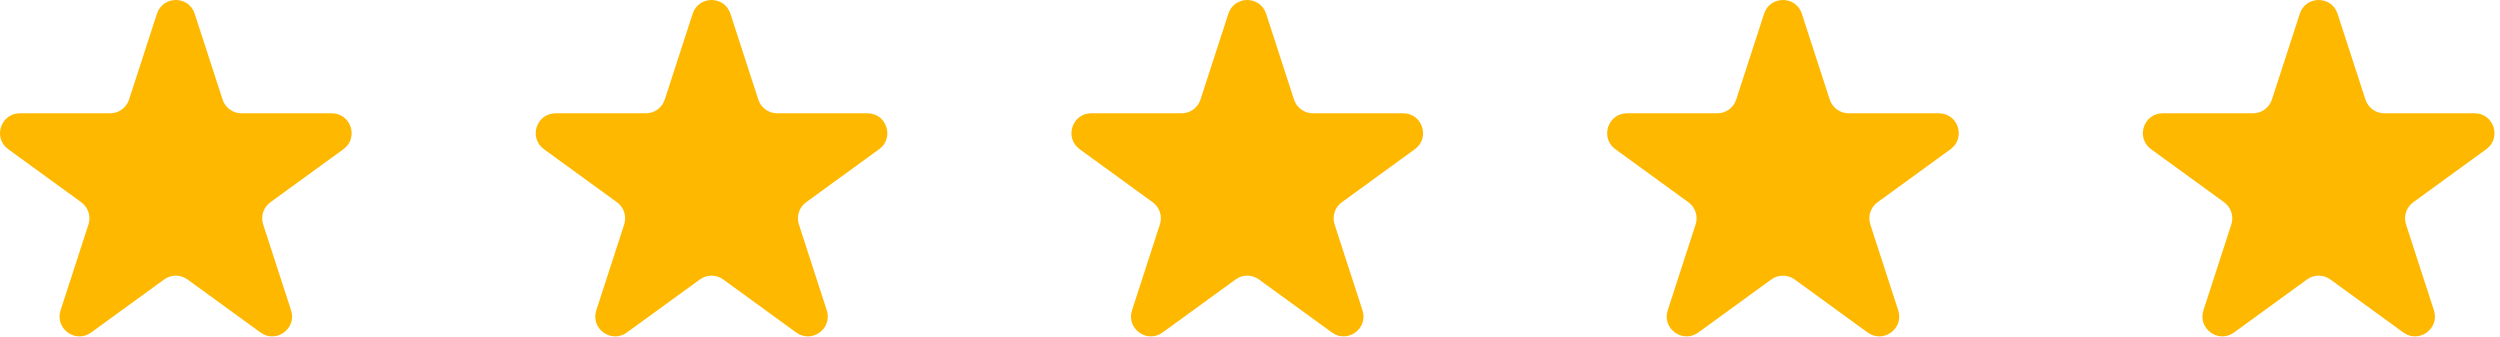 <?xml version="1.0" encoding="UTF-8"?>
<svg xmlns="http://www.w3.org/2000/svg" width="126" height="17" viewBox="0 0 126 17" fill="none">
  <path d="M7.91 0.691C8.21 -0.23 9.513 -0.23 9.812 0.691L11.219 5.019C11.353 5.431 11.737 5.71 12.17 5.71H16.721C17.69 5.71 18.092 6.95 17.309 7.519L13.627 10.194C13.276 10.449 13.13 10.9 13.264 11.312L14.67 15.641C14.969 16.562 13.915 17.328 13.131 16.759L9.449 14.084C9.099 13.829 8.624 13.829 8.274 14.084L4.592 16.759C3.808 17.328 2.754 16.562 3.053 15.641L4.459 11.312C4.593 10.9 4.446 10.449 4.096 10.194L0.414 7.519C-0.37 6.95 0.033 5.71 1.002 5.71H5.553C5.986 5.71 6.37 5.431 6.504 5.019L7.91 0.691Z" fill="#FFB800"></path>
  <path d="M34.91 0.691C35.21 -0.23 36.513 -0.23 36.812 0.691L38.219 5.019C38.353 5.431 38.737 5.71 39.17 5.71H43.721C44.69 5.71 45.092 6.95 44.309 7.519L40.627 10.194C40.276 10.449 40.13 10.9 40.264 11.312L41.67 15.641C41.969 16.562 40.915 17.328 40.131 16.759L36.449 14.084C36.099 13.829 35.624 13.829 35.274 14.084L31.592 16.759C30.808 17.328 29.754 16.562 30.053 15.641L31.459 11.312C31.593 10.9 31.447 10.449 31.096 10.194L27.414 7.519C26.63 6.95 27.033 5.71 28.002 5.71H32.553C32.986 5.71 33.37 5.431 33.504 5.019L34.91 0.691Z" fill="#FFB800"></path>
  <path d="M61.91 0.691C62.21 -0.23 63.513 -0.23 63.812 0.691L65.219 5.019C65.353 5.431 65.737 5.71 66.17 5.71H70.721C71.69 5.71 72.092 6.95 71.309 7.519L67.627 10.194C67.276 10.449 67.13 10.9 67.263 11.312L68.67 15.641C68.969 16.562 67.915 17.328 67.131 16.759L63.449 14.084C63.099 13.829 62.624 13.829 62.274 14.084L58.592 16.759C57.808 17.328 56.754 16.562 57.053 15.641L58.459 11.312C58.593 10.9 58.447 10.449 58.096 10.194L54.414 7.519C53.63 6.95 54.033 5.71 55.002 5.71H59.553C59.986 5.71 60.37 5.431 60.504 5.019L61.91 0.691Z" fill="#FFB800"></path>
  <path d="M88.91 0.691C89.21 -0.23 90.513 -0.23 90.812 0.691L92.219 5.019C92.353 5.431 92.737 5.71 93.17 5.71H97.721C98.69 5.71 99.092 6.95 98.309 7.519L94.627 10.194C94.276 10.449 94.13 10.9 94.263 11.312L95.67 15.641C95.969 16.562 94.915 17.328 94.131 16.759L90.449 14.084C90.099 13.829 89.624 13.829 89.274 14.084L85.592 16.759C84.808 17.328 83.754 16.562 84.053 15.641L85.459 11.312C85.593 10.9 85.447 10.449 85.096 10.194L81.414 7.519C80.63 6.95 81.033 5.71 82.002 5.71H86.553C86.986 5.71 87.37 5.431 87.504 5.019L88.91 0.691Z" fill="#FFB800"></path>
  <path d="M115.91 0.691C116.21 -0.23 117.513 -0.23 117.812 0.691L119.219 5.019C119.353 5.431 119.737 5.71 120.17 5.71H124.721C125.69 5.71 126.092 6.95 125.309 7.519L121.627 10.194C121.276 10.449 121.13 10.9 121.264 11.312L122.67 15.641C122.969 16.562 121.915 17.328 121.131 16.759L117.449 14.084C117.099 13.829 116.624 13.829 116.274 14.084L112.592 16.759C111.808 17.328 110.754 16.562 111.053 15.641L112.459 11.312C112.593 10.9 112.446 10.449 112.096 10.194L108.414 7.519C107.63 6.95 108.033 5.71 109.002 5.71H113.553C113.986 5.71 114.37 5.431 114.504 5.019L115.91 0.691Z" fill="#FFB800"></path>
</svg>

